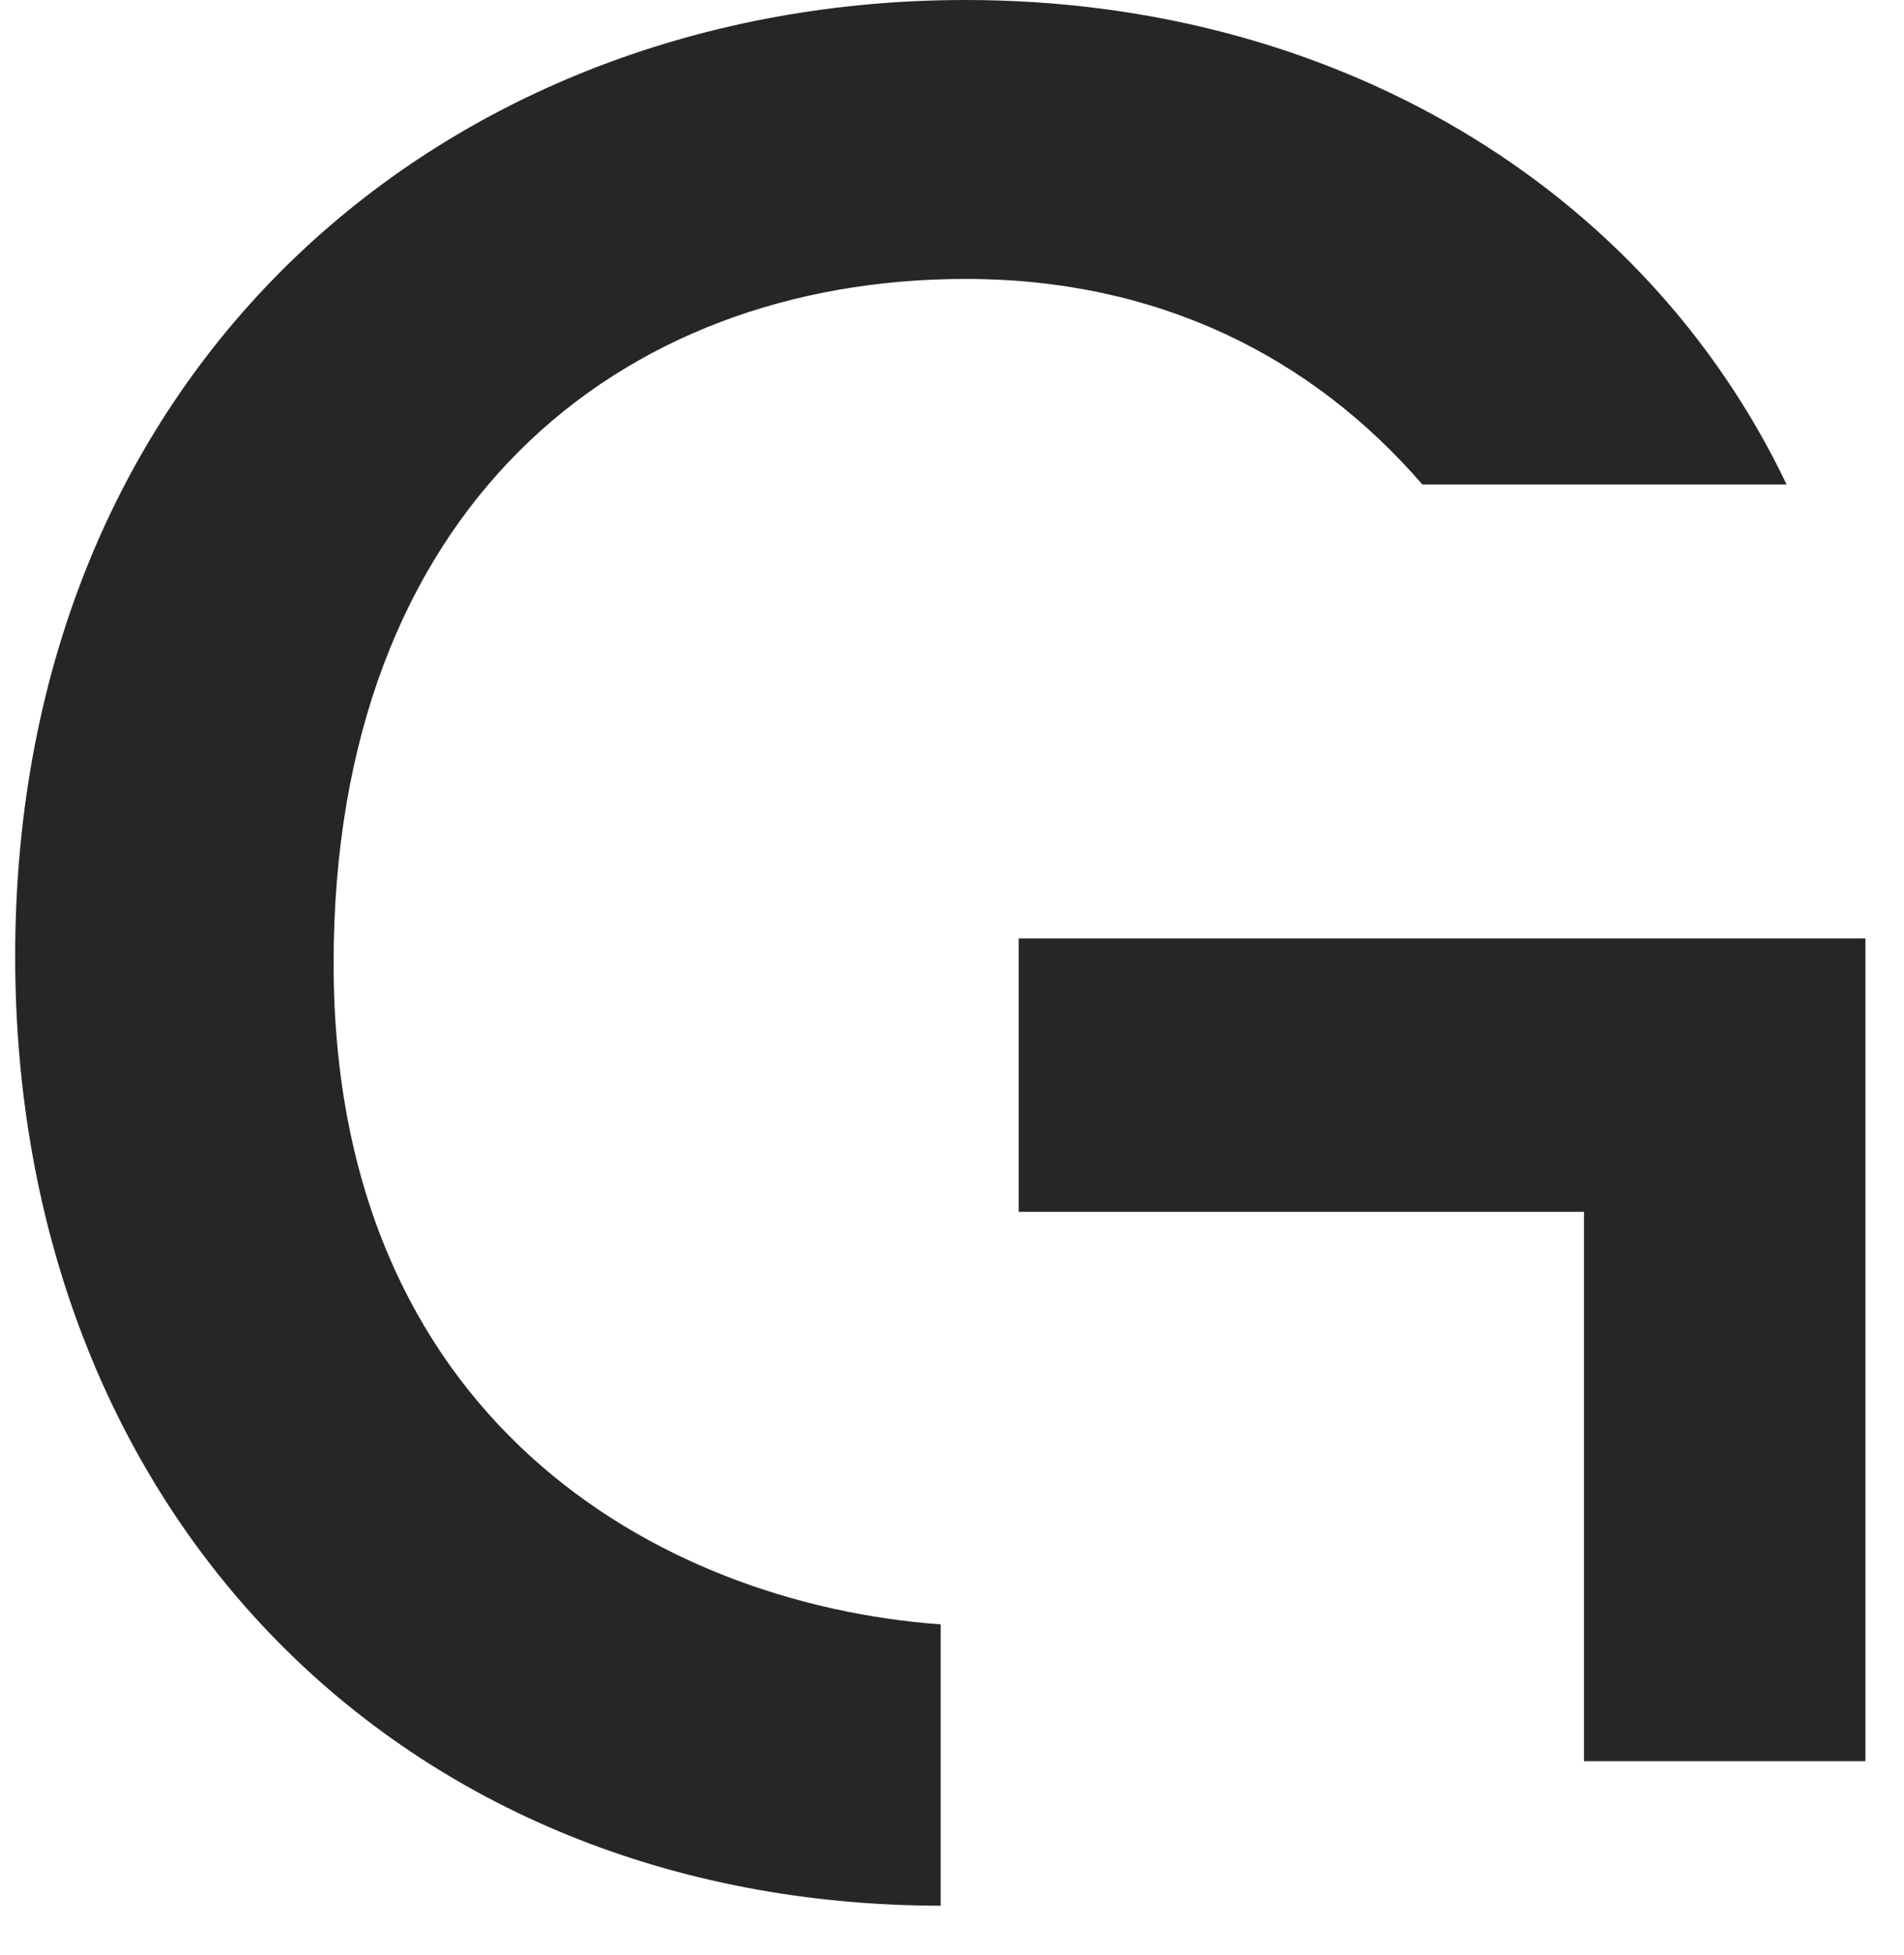 <svg width="38" height="39" viewBox="0 0 38 39" fill="none" xmlns="http://www.w3.org/2000/svg">
<path d="M19.272 5.565C23.123 5.565 26.189 7.124 28.387 9.665H35.657C32.801 3.694 26.59 0 19.272 0C8.969 0 0.303 7.248 0.303 19.08C0.303 30.163 7.99 38.004 18.774 38.02V32.408C13.093 31.987 6.658 28.277 6.658 19.22C6.658 10.164 12.339 5.565 19.272 5.565Z" fill="#262626"/>
<path d="M20.331 18.722V24.177H31.613V35.136H37.23V24.177V18.722H31.613H20.331Z" fill="#262626"/>
</svg>
